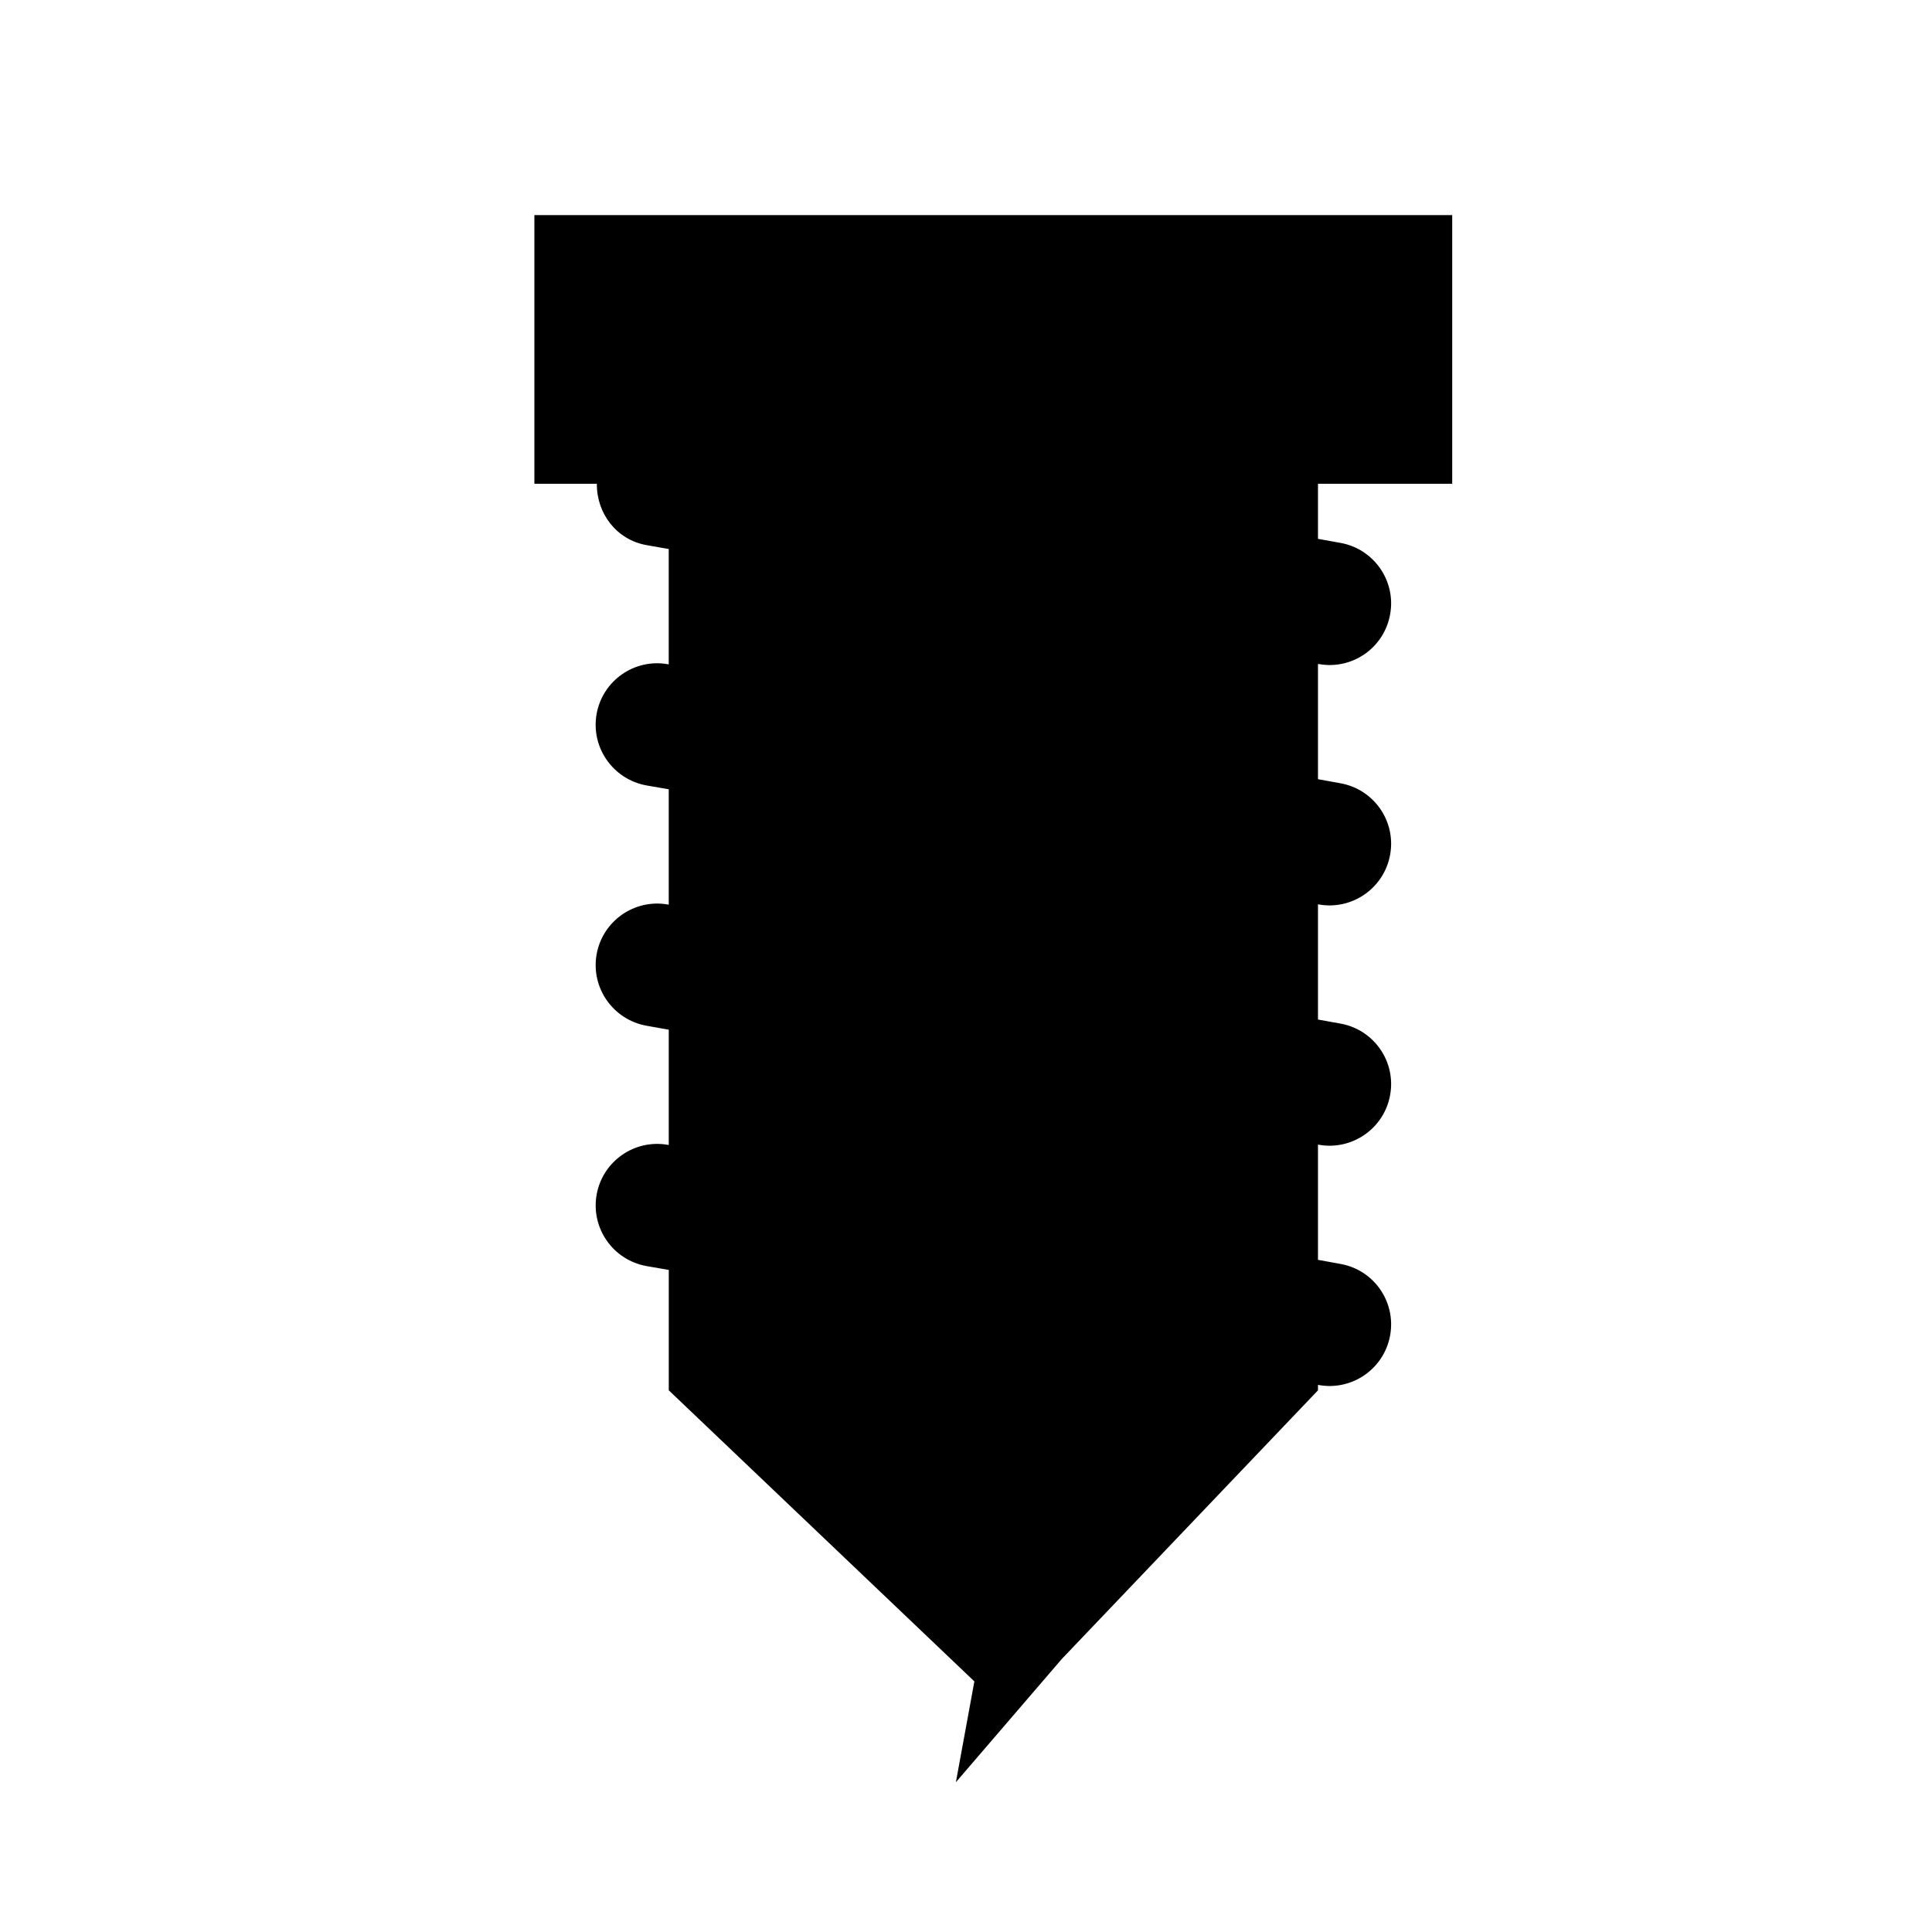 <?xml version="1.0" encoding="UTF-8"?>
<!-- Uploaded to: SVG Repo, www.svgrepo.com, Generator: SVG Repo Mixer Tools -->
<svg fill="#000000" width="800px" height="800px" version="1.1" viewBox="144 144 512 512" xmlns="http://www.w3.org/2000/svg">
 <path d="m528.85 272.2v-71.203h-243.23v71.203h16.551c-0.074 7.84 5.184 14.844 13.156 16.258l5.891 1.043v30.562l-0.211-0.035c-8.863-1.578-17.32 4.328-18.906 13.203-1.559 8.871 4.367 17.32 13.23 18.918l5.891 1.02v30.586l-0.211-0.047c-8.863-1.57-17.32 4.336-18.906 13.211-1.559 8.871 4.367 17.32 13.23 18.914l5.891 1.047v30.555l-0.211-0.035c-8.863-1.578-17.32 4.332-18.906 13.211-1.559 8.906 4.367 17.316 13.23 18.914l5.891 1.02v31.902l80.988 77.141-4.902 26.719 28.051-32.641 67.91-71.215v-1.457l0.227 0.055c8.867 1.578 17.336-4.352 18.902-13.219 1.578-8.879-4.344-17.34-13.219-18.883l-5.91-1.078v-30.566l0.227 0.074c8.867 1.559 17.336-4.359 18.902-13.238 1.578-8.871-4.344-17.32-13.219-18.883l-5.91-1.066v-30.566l0.227 0.074c8.867 1.559 17.336-4.375 18.902-13.246 1.578-8.871-4.344-17.32-13.219-18.883l-5.91-1.074v-30.527l0.227 0.012c8.867 1.594 17.336-4.312 18.902-13.219 1.578-8.871-4.344-17.324-13.219-18.895l-5.91-1.066v-14.59h35.578z"/>
</svg>